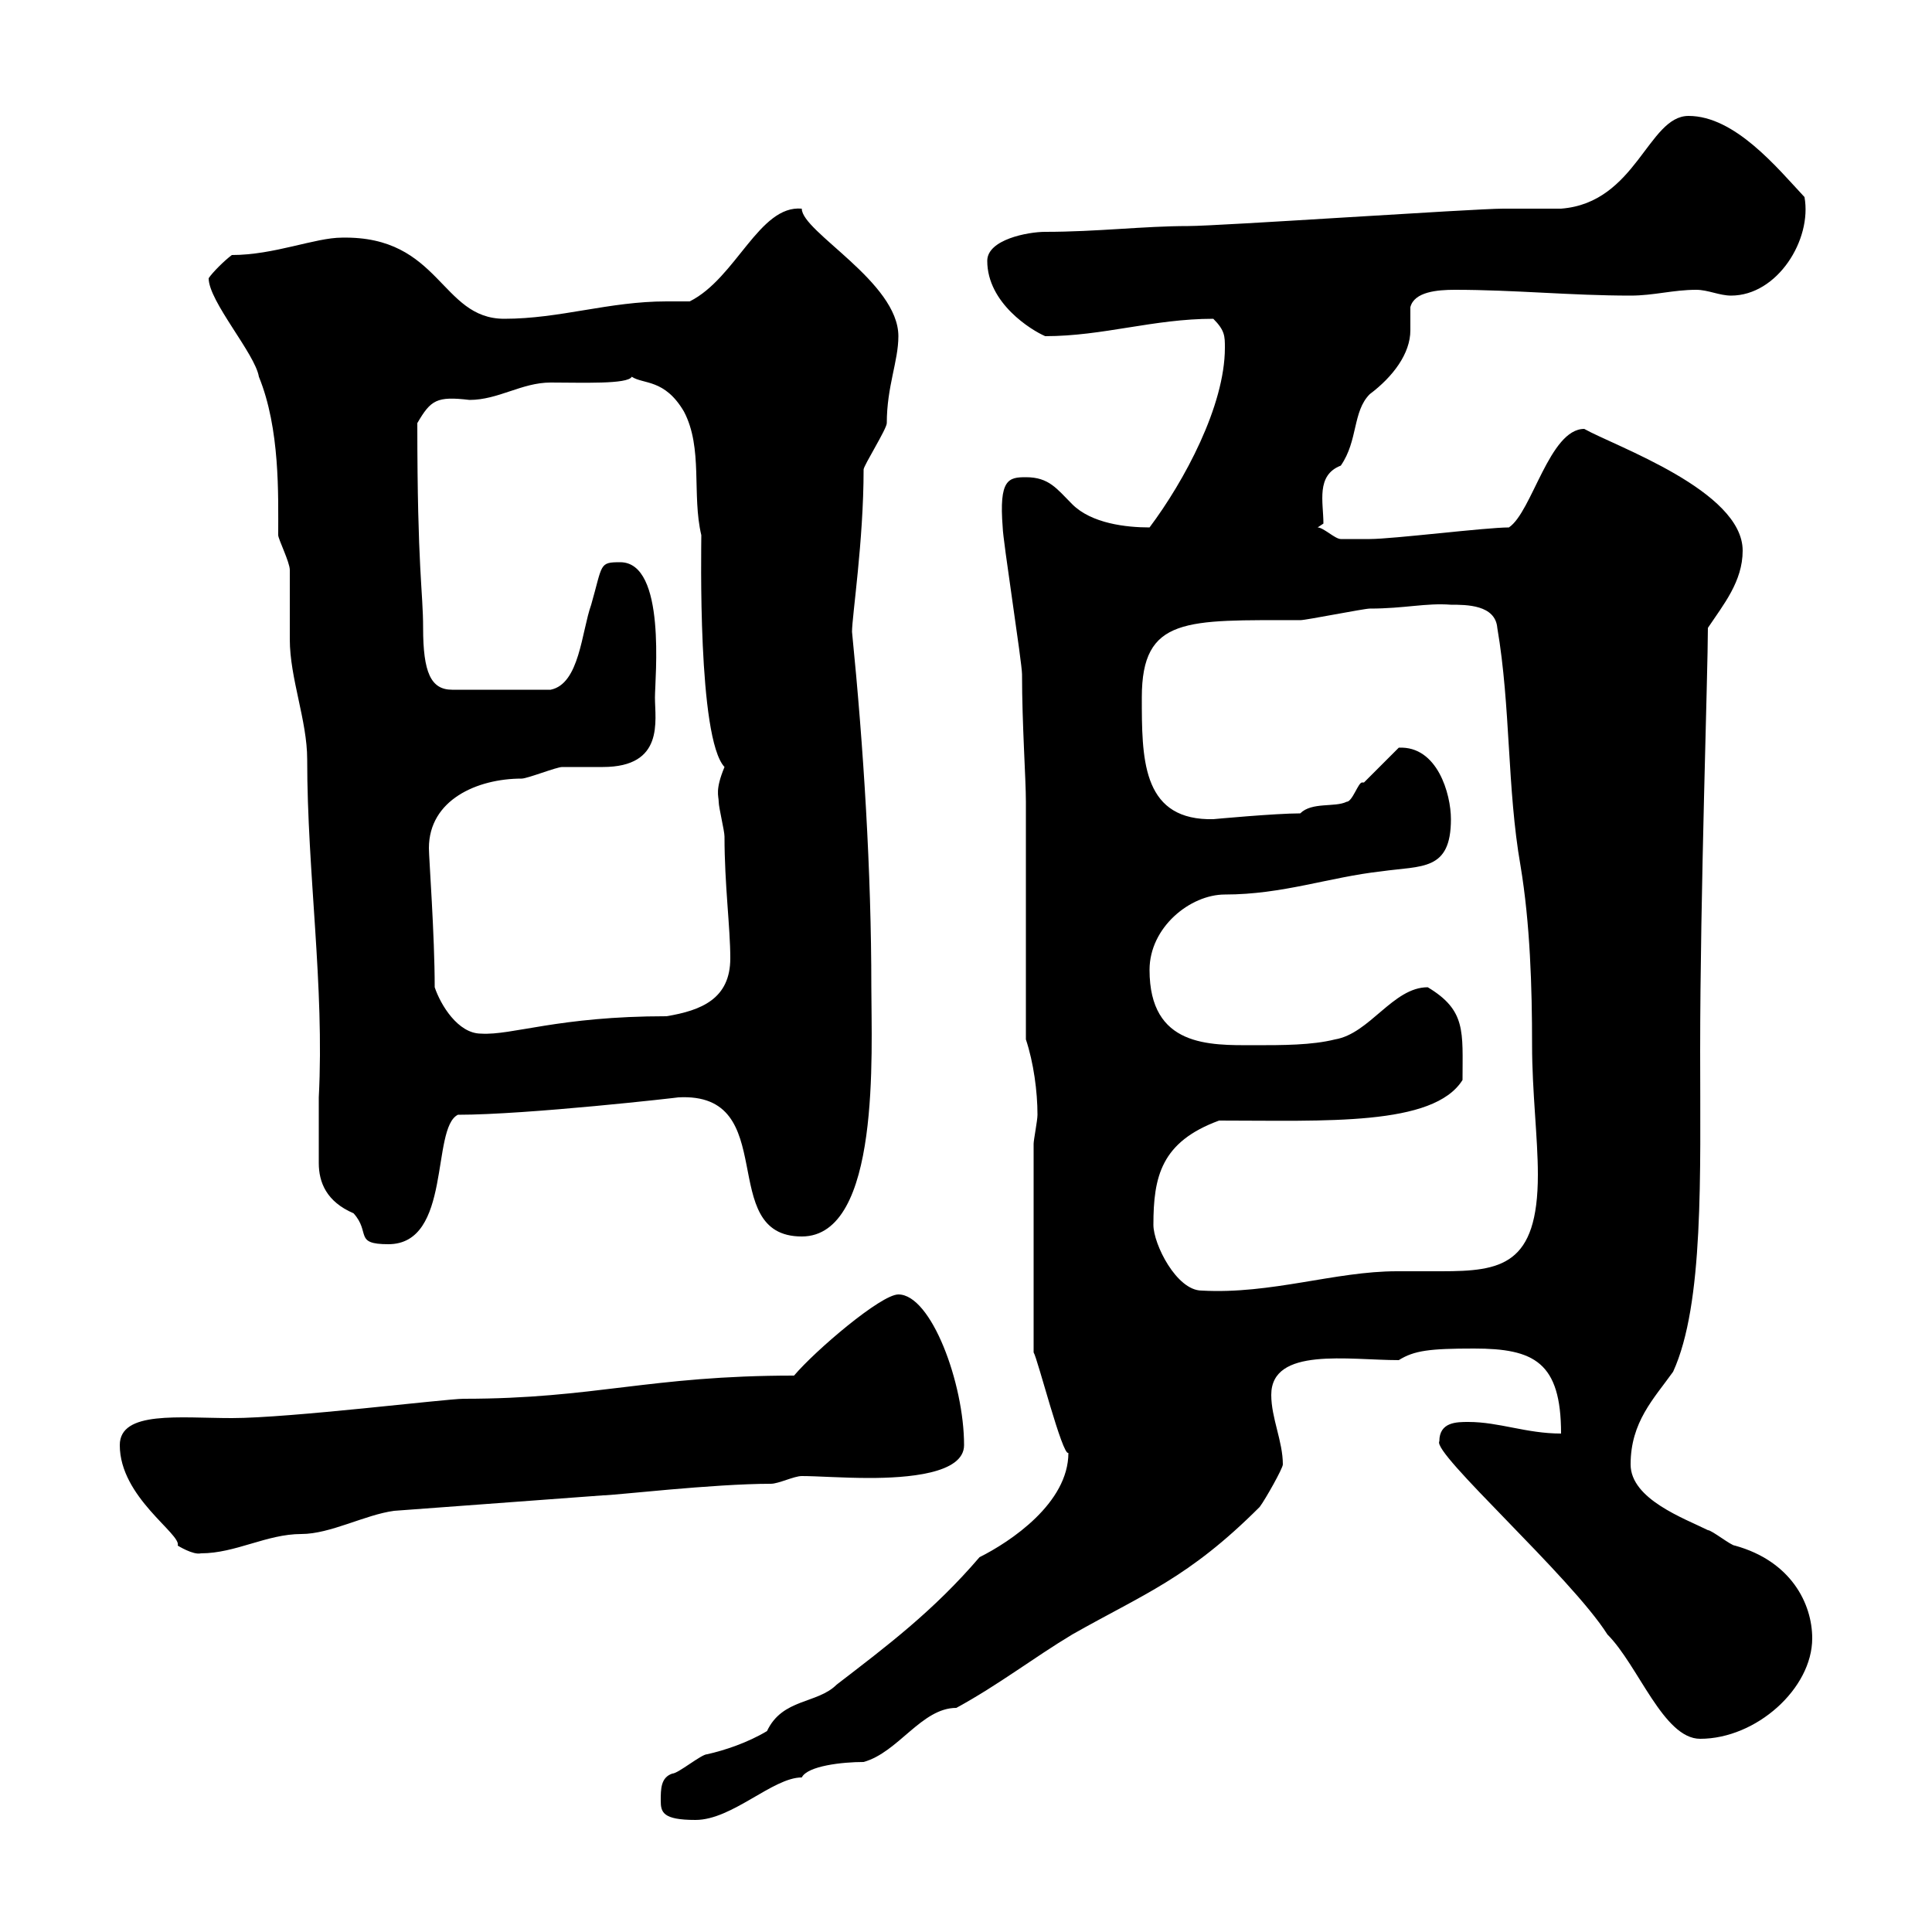 <svg xmlns="http://www.w3.org/2000/svg" xmlns:xlink="http://www.w3.org/1999/xlink" width="300" height="300"><path d="M102.60 279.60C102.60 281.40 102.90 282.60 108 282.60C113.70 282.60 120 276 124.50 276C125.40 274.20 130.80 273.60 134.10 273.60C139.50 272.10 143.10 265.20 148.50 265.20C155.10 261.60 160.50 257.40 166.50 253.80C177.60 247.50 184.50 245.10 195.60 234C196.50 232.80 199.20 228 199.20 227.40C199.20 223.80 197.40 220.20 197.40 216.60C197.40 209.10 209.40 211.20 217.20 211.20C219.60 209.70 222 209.40 228.90 209.40C238.20 209.40 242.40 211.50 242.40 222.60C237 222.60 232.80 220.80 228 220.80C226.20 220.80 223.50 220.80 223.50 223.80C222.30 225.60 243.90 244.80 249.60 253.80C254.40 258.60 258.30 270 264 270C272.70 270 281.40 262.20 281.40 254.40C281.40 249 278.10 242.40 269.40 240C268.80 240 265.80 237.60 265.20 237.60C261.60 235.80 253.20 232.80 253.20 227.40C253.20 220.80 256.80 217.20 259.80 213C264.60 202.50 264 182.40 264 163.20C264 138.90 265.20 104.40 265.20 97.50C267.60 93.90 270.60 90.30 270.60 85.50C270.60 76.20 250.80 69.30 246 66.60C240.60 66.60 237.90 79.50 234.30 81.90C230.70 81.90 216.30 83.70 212.70 83.70C211.80 83.70 209.70 83.70 208.20 83.70C207.30 83.70 205.50 81.90 204.60 81.90L205.50 81.30C205.50 78 204.30 73.80 208.20 72.30C210.90 68.40 210 63.90 212.70 61.20C216.30 58.50 219 54.90 219 51.30C219 49.80 219 48.60 219 47.70C219.60 45.30 223.20 45 225.90 45C235.20 45 243.90 45.90 253.20 45.90C256.80 45.90 259.80 45 263.40 45C265.20 45 267 45.90 268.80 45.90C276 45.90 281.40 37.20 280.20 30.60C276 26.10 269.40 18 262.20 18C255.90 18 254.10 31.50 242.40 32.40C241.50 32.40 234.30 32.40 233.40 32.40C228.90 32.40 189.30 35.10 184.50 35.10C177.60 35.10 170.40 36 162.30 36C159.60 36 153.30 37.20 153.30 40.50C153.30 47.10 160.20 51.30 162.30 52.20C171.30 52.20 179.10 49.50 188.40 49.50C190.20 51.30 190.20 52.20 190.20 54C190.20 63 183.90 74.70 178.50 81.90C174.90 81.90 169.50 81.30 166.50 78.30C164.10 75.90 162.90 74.10 159.30 74.10C156.60 74.10 155.10 74.40 155.70 81.90C155.70 83.70 158.70 102.90 158.70 104.70C158.70 112.50 159.30 120.90 159.30 124.50L159.30 161.40C160.50 165 161.10 169.50 161.10 173.10C161.10 174 160.50 177 160.50 177.60L160.50 210C161.10 210.90 165 226.20 165.90 225.60C165.90 233.40 156.90 239.40 152.10 241.80C144.90 250.20 137.70 255.60 129.90 261.60C126.90 264.60 121.50 263.70 119.10 268.80C116.10 270.60 112.50 271.80 109.80 272.40C108.90 272.40 105.30 275.40 104.40 275.40C102.60 276 102.60 277.80 102.60 279.60ZM18.60 224.40C18.60 232.50 28.20 238.20 27.60 240C27.60 240 30 241.50 31.20 241.20C36.60 241.20 41.40 238.20 46.80 238.20C51.30 238.20 56.70 235.20 61.20 234.60L93.60 232.20C95.40 232.20 110.70 230.40 119.70 230.40C120.90 230.40 123.30 229.20 124.50 229.20C126.90 229.20 130.80 229.50 135 229.50C140.70 229.50 149.70 228.90 149.70 224.40C149.70 214.80 144.60 201 139.50 201C136.80 201 126.60 209.70 123.30 213.60C100.80 213.60 92.40 217.20 72 217.20C69.30 217.20 45 220.20 36 220.20C27.90 220.20 18.60 219 18.60 224.40ZM179.10 190.20C179.10 182.70 180.30 177.30 189.30 174C205.80 174 222.60 174.90 227.10 167.70C227.10 160.20 227.70 156.90 221.70 153.30C216.30 153.30 212.70 160.50 207.30 161.40C203.70 162.30 199.20 162.30 194.70 162.30C187.80 162.30 178.50 162.60 178.50 150.60C178.50 144 184.80 138.90 190.20 138.90C199.20 138.90 206.40 136.20 214.50 135.30C220.80 134.40 225.30 135.30 225.30 127.20C225.30 123.30 223.20 115.80 217.20 116.10L211.80 121.50C211.80 121.50 211.50 121.50 211.50 121.50C210.90 121.50 210 124.50 209.10 124.50C207.30 125.40 203.70 124.50 201.90 126.30C198 126.30 188.40 127.20 188.40 127.20C188.40 127.20 187.50 127.20 187.50 127.20C177.30 126.90 177.30 117.60 177.30 108.30C177.30 95.70 184.20 96.30 201.90 96.30C202.80 96.30 211.80 94.50 212.70 94.50C218.10 94.50 221.40 93.60 225.30 93.90C227.70 93.90 232.20 93.90 232.50 97.50C234.60 109.80 234 122.40 236.10 134.40C237.60 143.40 237.90 153.30 237.90 162.30C237.90 169.50 238.80 176.70 238.80 182.40C238.80 196.50 233.10 197.40 223.80 197.40C221.70 197.40 219.60 197.40 216.90 197.40C207.30 197.40 197.40 201 186.60 200.40C182.70 200.40 179.10 193.20 179.10 190.20ZM49.50 180.60C49.50 183.60 50.70 186.60 54.90 188.40C57.60 191.40 54.90 193.20 60.30 193.20C70.20 193.20 66.90 175.20 71.10 173.10C81.90 173.10 105.60 170.40 105.30 170.40C121.50 169.50 111 192 124.50 192C136.80 192 135.30 163.20 135.30 153.30C135.30 135.30 134.10 116.10 132.30 98.10C132.30 95.70 134.10 84 134.10 72.90C134.10 72.30 137.70 66.60 137.70 65.70C137.70 60 139.50 56.10 139.50 52.20C139.50 43.80 124.50 36 124.50 32.40C117.90 31.80 114.30 43.20 107.10 46.80C105.60 46.80 104.70 46.80 103.50 46.80C94.50 46.80 87 49.50 78.30 49.50C68.40 49.50 68.40 36.60 53.10 36.90C48.90 36.90 42.60 39.60 36 39.60C34.80 40.50 33 42.30 32.40 43.20C32.40 46.80 39.60 54.90 40.20 58.50C43.50 66.60 43.20 76.80 43.20 83.10C43.20 83.70 45 87.30 45 88.50C45 89.10 45 98.10 45 99.30C45 105.30 47.70 111.90 47.70 117.90C47.70 135.60 50.40 153 49.50 170.40C49.50 173.70 49.50 177.30 49.50 180.60ZM67.50 153.30C67.50 145.20 66.60 133.20 66.60 131.70C66.60 124.20 74.10 120.90 81 120.90C81.90 120.90 86.40 119.10 87.30 119.10C88.20 119.10 92.70 119.10 93.60 119.10C103.20 119.10 101.70 111.90 101.70 108.30C101.70 105.30 103.50 87.30 96.30 87.30C93 87.30 93.60 87.60 91.80 93.90C90.30 98.10 90 106.20 85.50 107.10L70.20 107.10C66.90 107.10 65.70 104.40 65.70 97.50C65.70 91.80 64.80 88.50 64.80 65.70C66.90 62.10 67.80 61.50 72.90 62.10C77.40 62.10 81 59.40 85.50 59.40C90.30 59.40 97.50 59.70 98.10 58.50C99.90 59.70 103.20 58.80 106.20 63.90C109.20 69.60 107.40 76.80 108.90 83.10C108.90 85.20 108.30 114.60 112.50 119.10C111 122.70 111.60 123.60 111.60 124.50C111.60 125.40 112.50 129 112.50 129.90C112.50 137.40 113.40 144 113.40 148.80C113.40 155.10 108.90 156.90 103.50 157.80C86.70 157.80 79.50 160.80 74.70 160.50C71.10 160.50 68.40 156 67.50 153.30Z"/></svg>